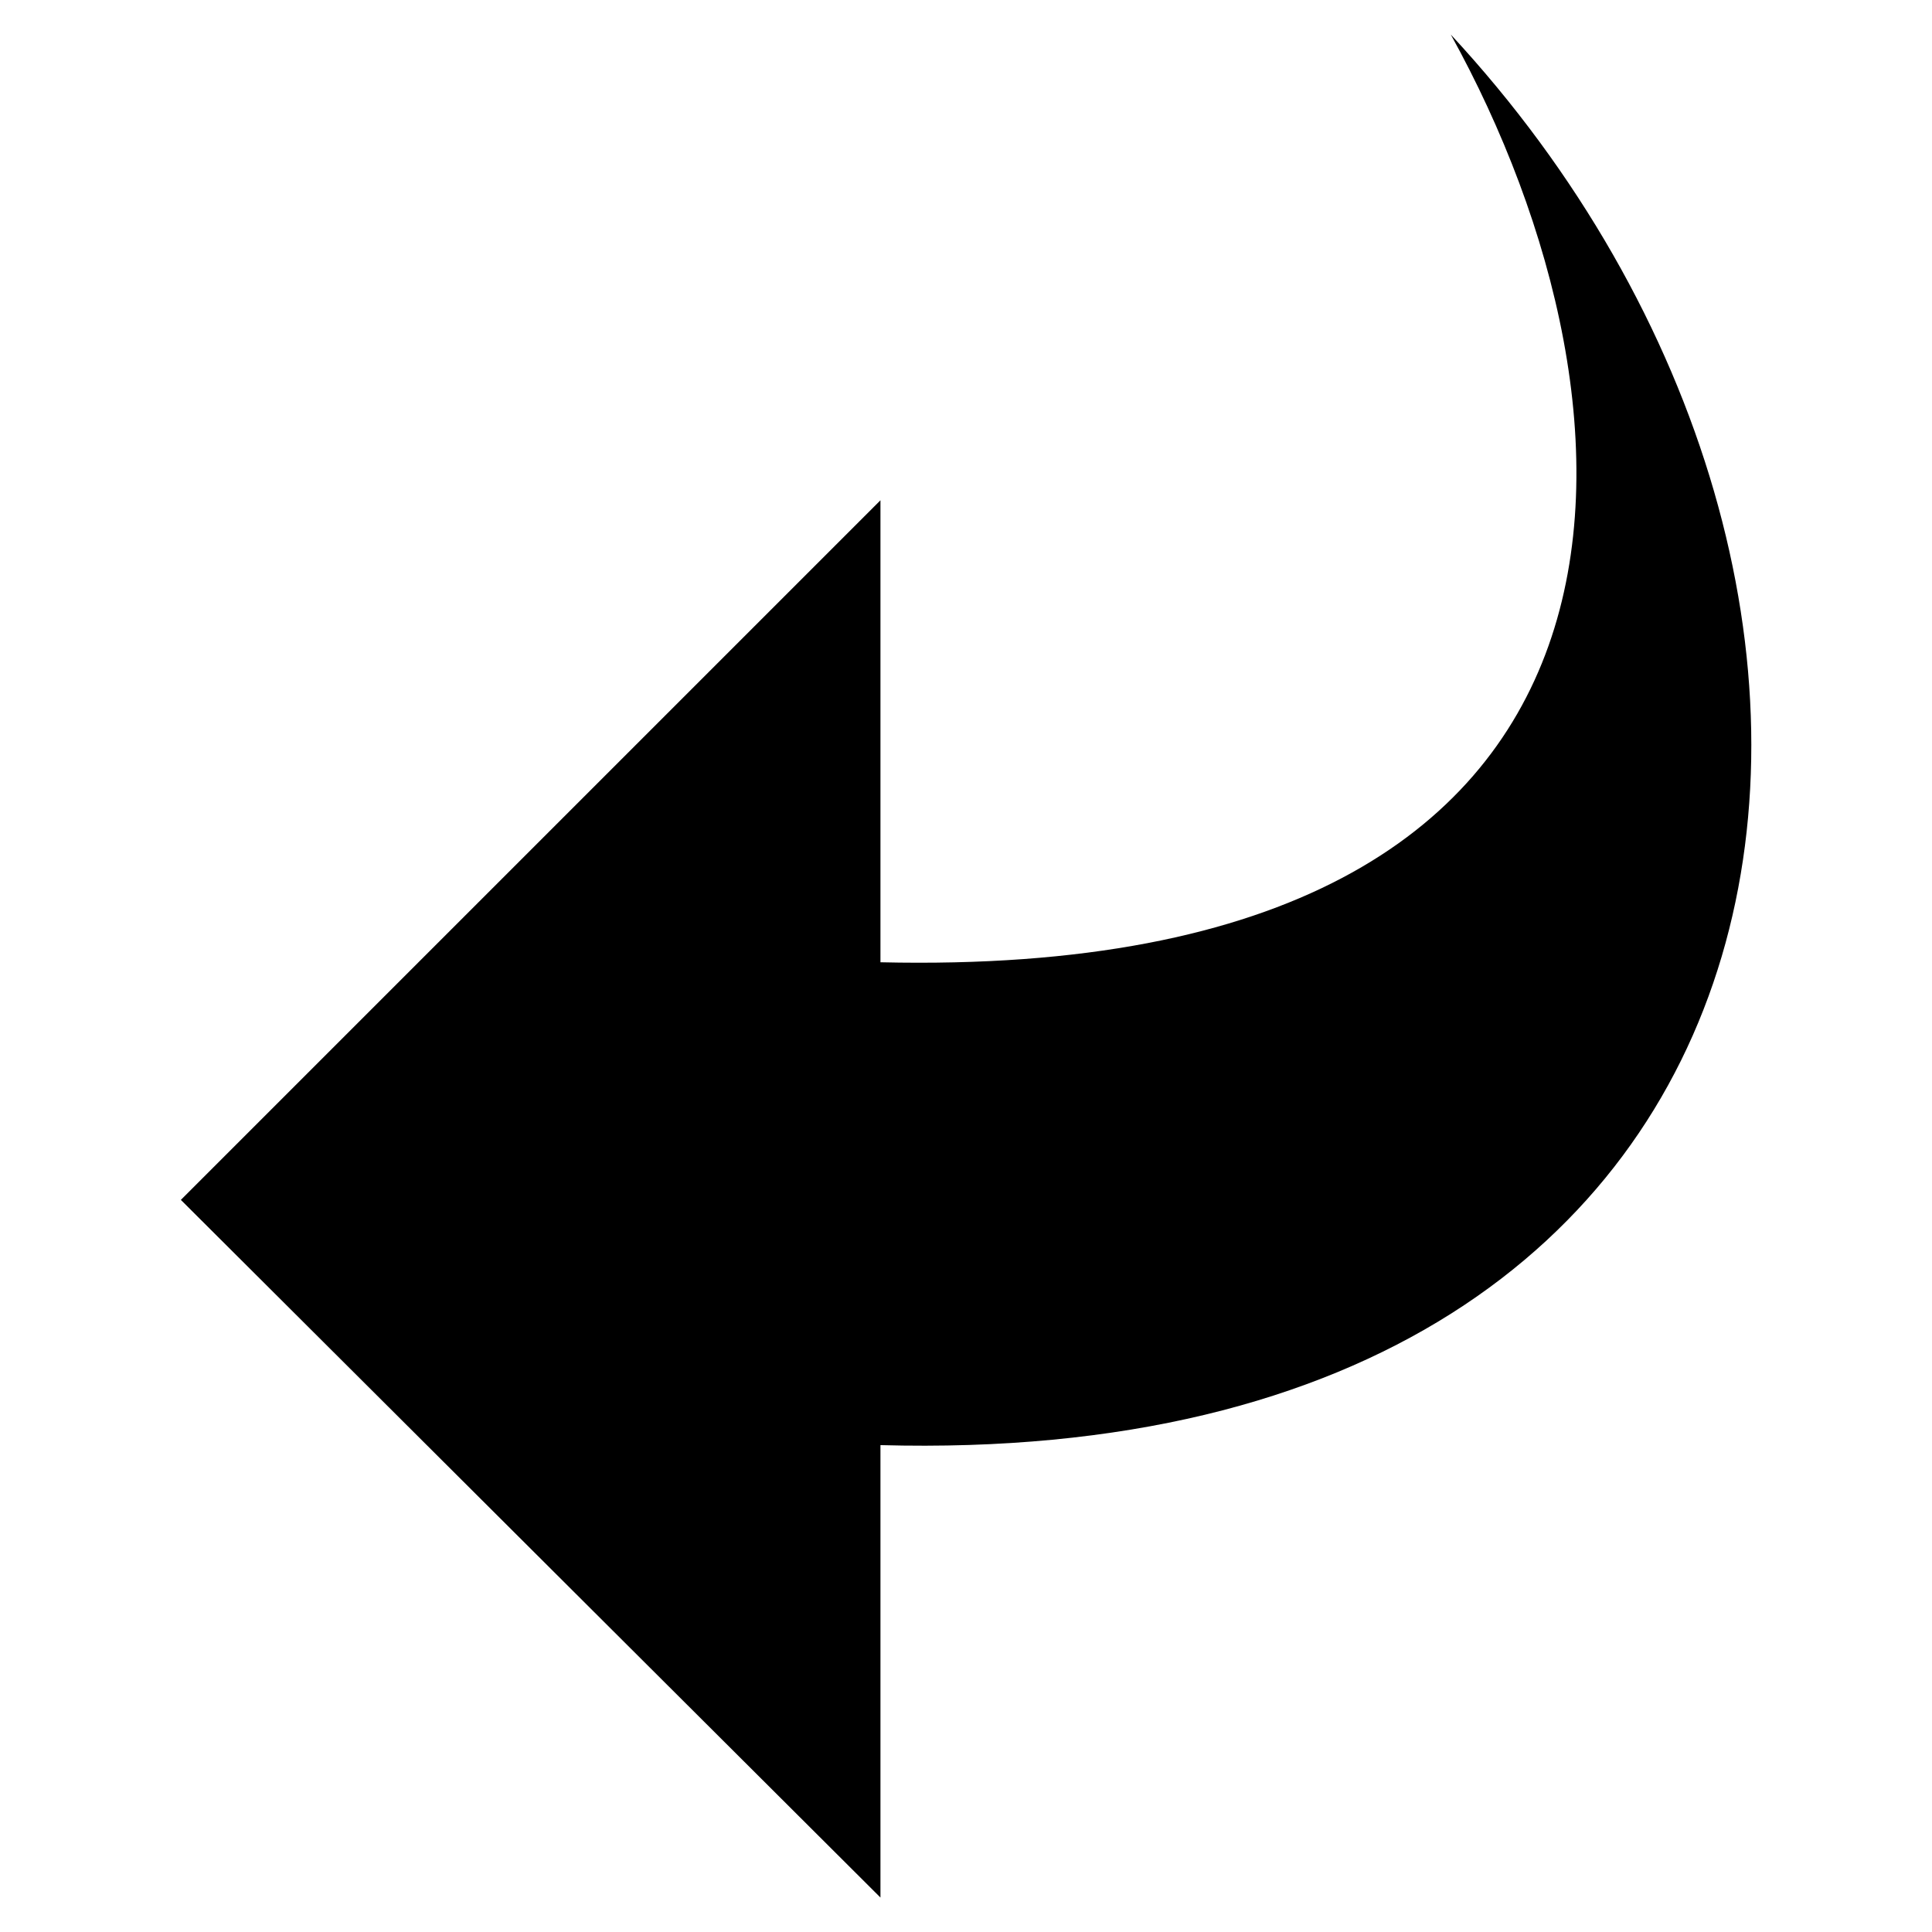 <?xml version="1.0" encoding="UTF-8"?>
<!-- Uploaded to: SVG Repo, www.svgrepo.com, Generator: SVG Repo Mixer Tools -->
<svg fill="#000000" width="800px" height="800px" version="1.1" viewBox="144 144 512 512" xmlns="http://www.w3.org/2000/svg">
 <path d="m377.33 526.96v119.91l-185.4-184.89 185.4-185.4v122.43c215.63 5.039 206.06-146.61 151.14-245.86 135.52 146.11 106.3 380.88-151.14 373.82z"/>
</svg>